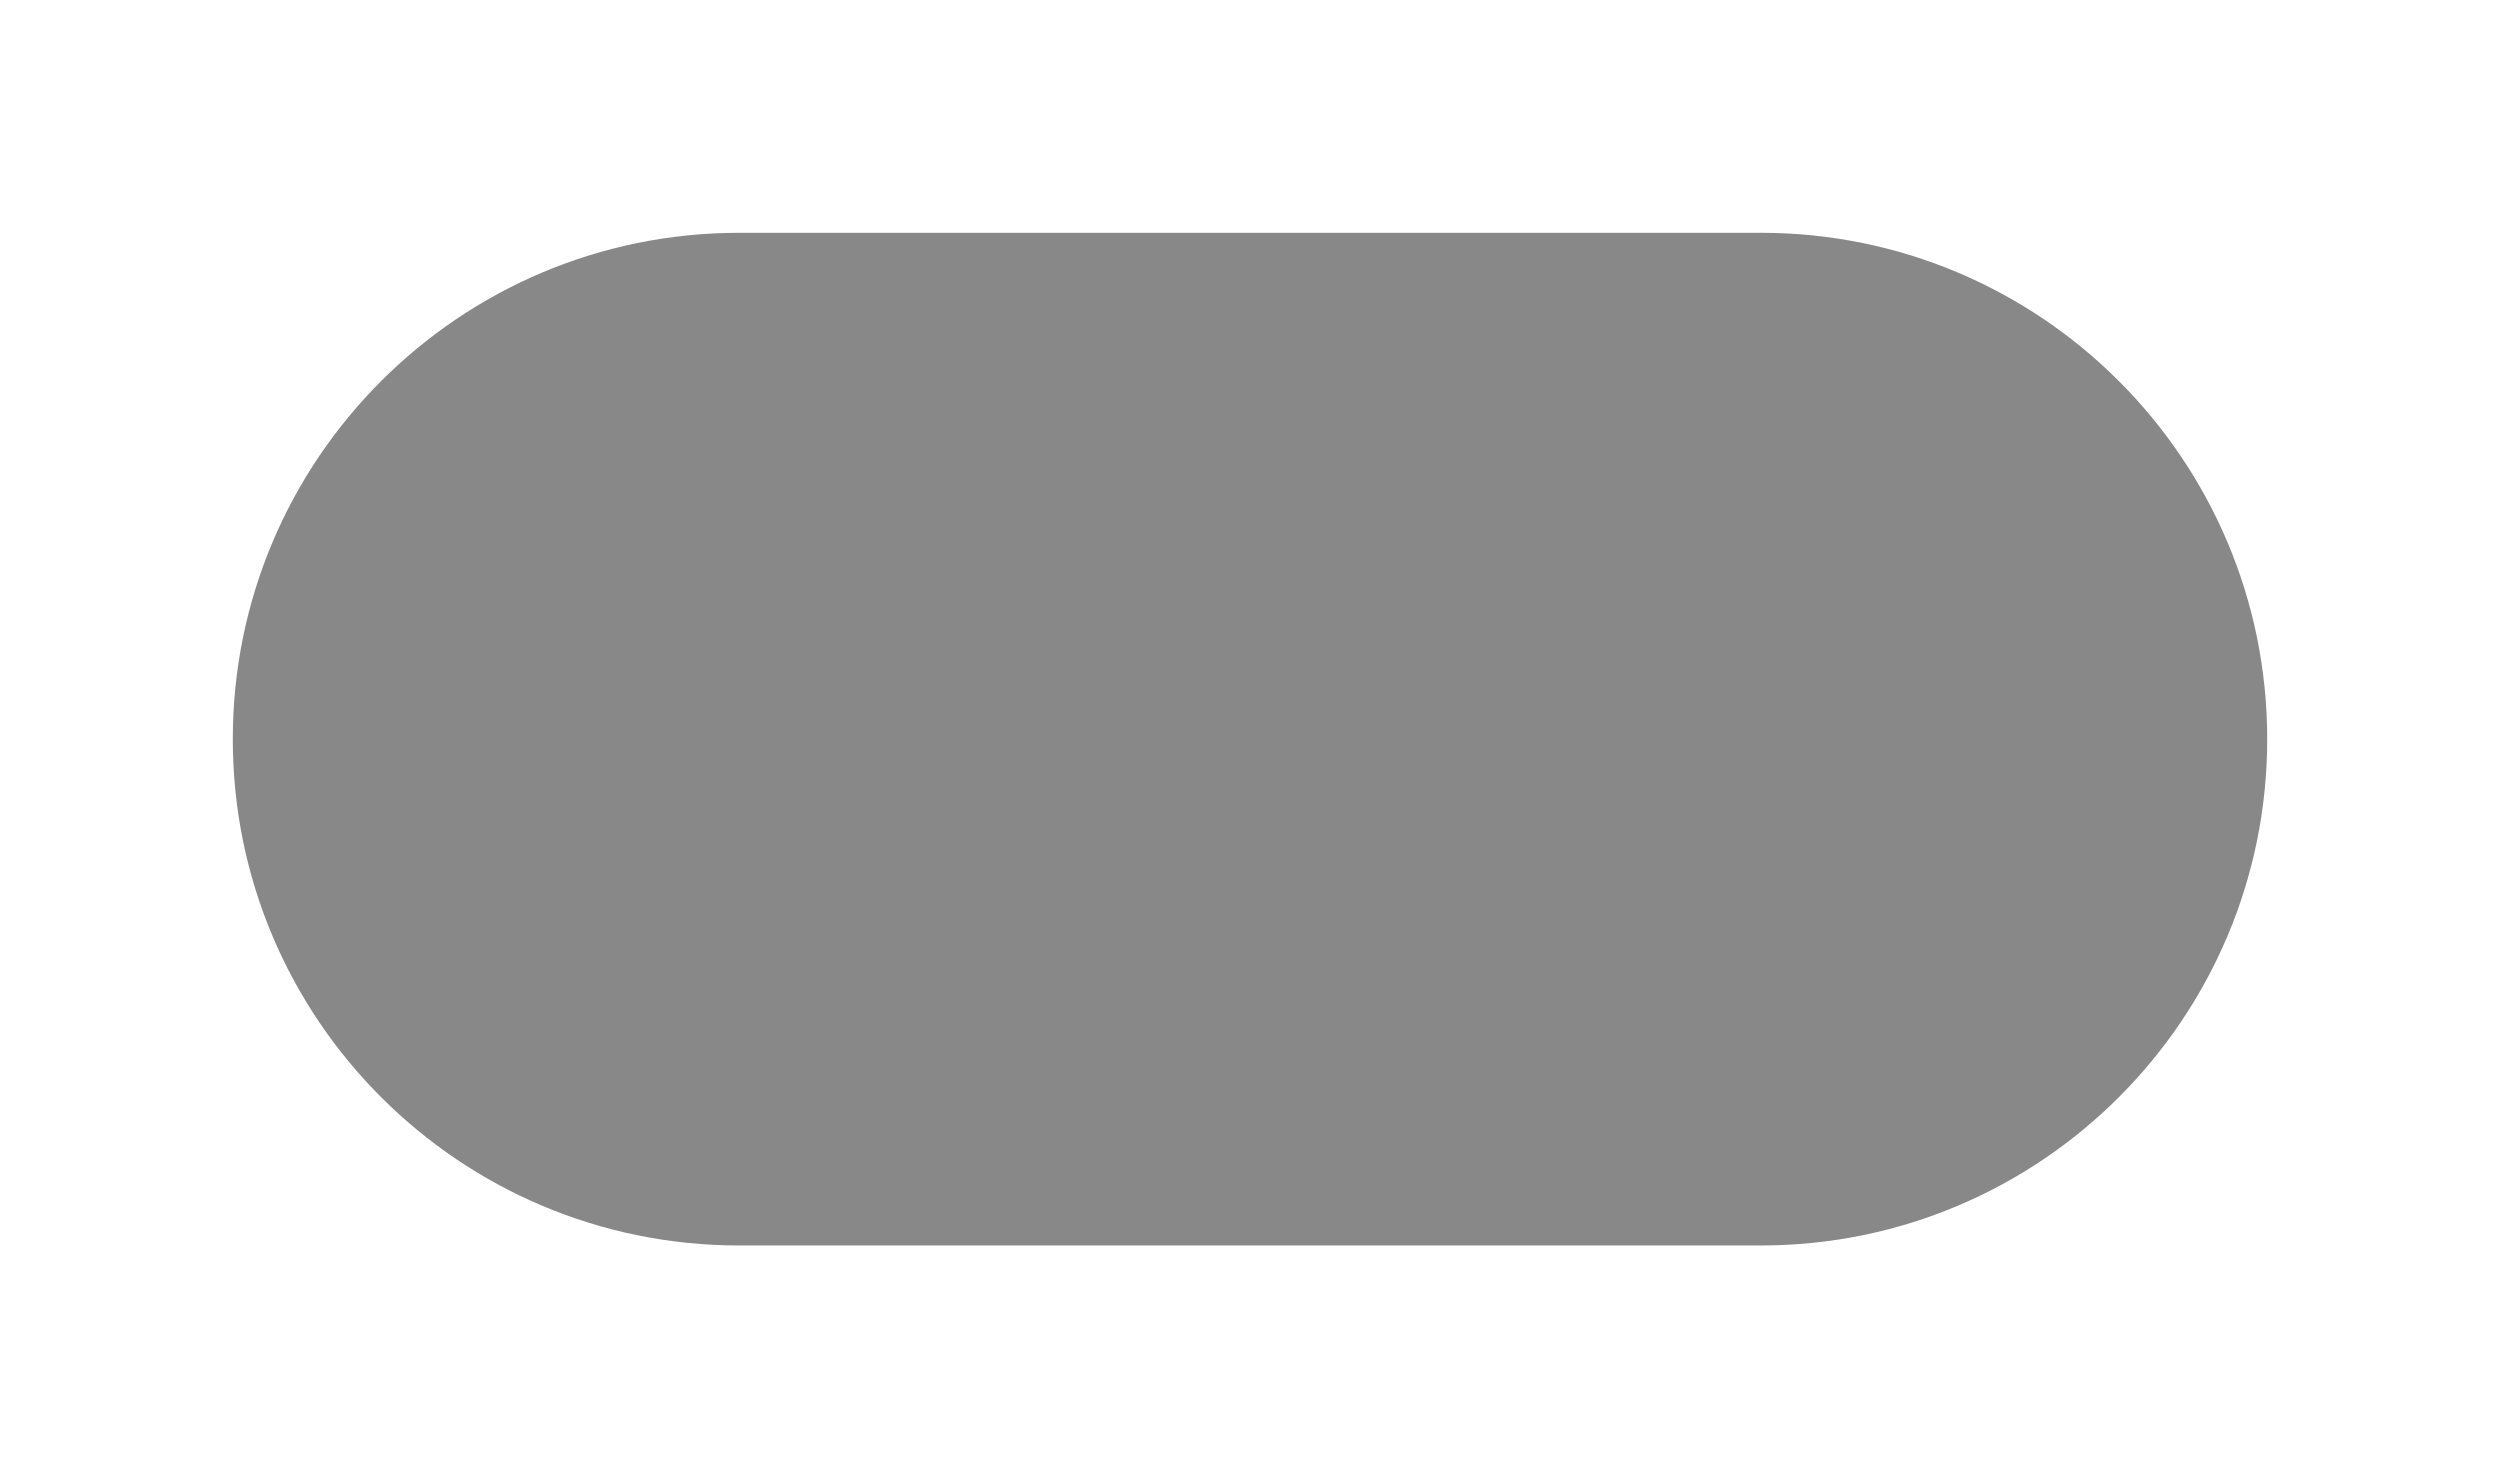 <?xml version="1.0" encoding="UTF-8" standalone="no"?><svg xmlns="http://www.w3.org/2000/svg" xmlns:xlink="http://www.w3.org/1999/xlink" fill="none" height="1143" preserveAspectRatio="xMidYMid meet" style="fill: none" version="1" viewBox="0.0 0.0 1933.0 1143.0" width="1933" zoomAndPan="magnify"><g filter="url(#a)" id="change1_1"><path d="M180 571.5C180 355.281 355.281 180 571.5 180H1361.5C1577.72 180 1753 355.281 1753 571.5C1753 787.719 1577.72 963 1361.5 963H571.5C355.281 963 180 787.719 180 571.5Z" fill="#888888"/></g><defs><filter color-interpolation-filters="sRGB" filterUnits="userSpaceOnUse" height="1143" id="a" width="1933" x="0" xlink:actuate="onLoad" xlink:show="other" xlink:type="simple" y="0"><feFlood flood-opacity="0" result="BackgroundImageFix"/><feBlend in="SourceGraphic" in2="BackgroundImageFix" result="shape"/><feGaussianBlur result="effect1_foregroundBlur_201_23" stdDeviation="90"/></filter></defs></svg>